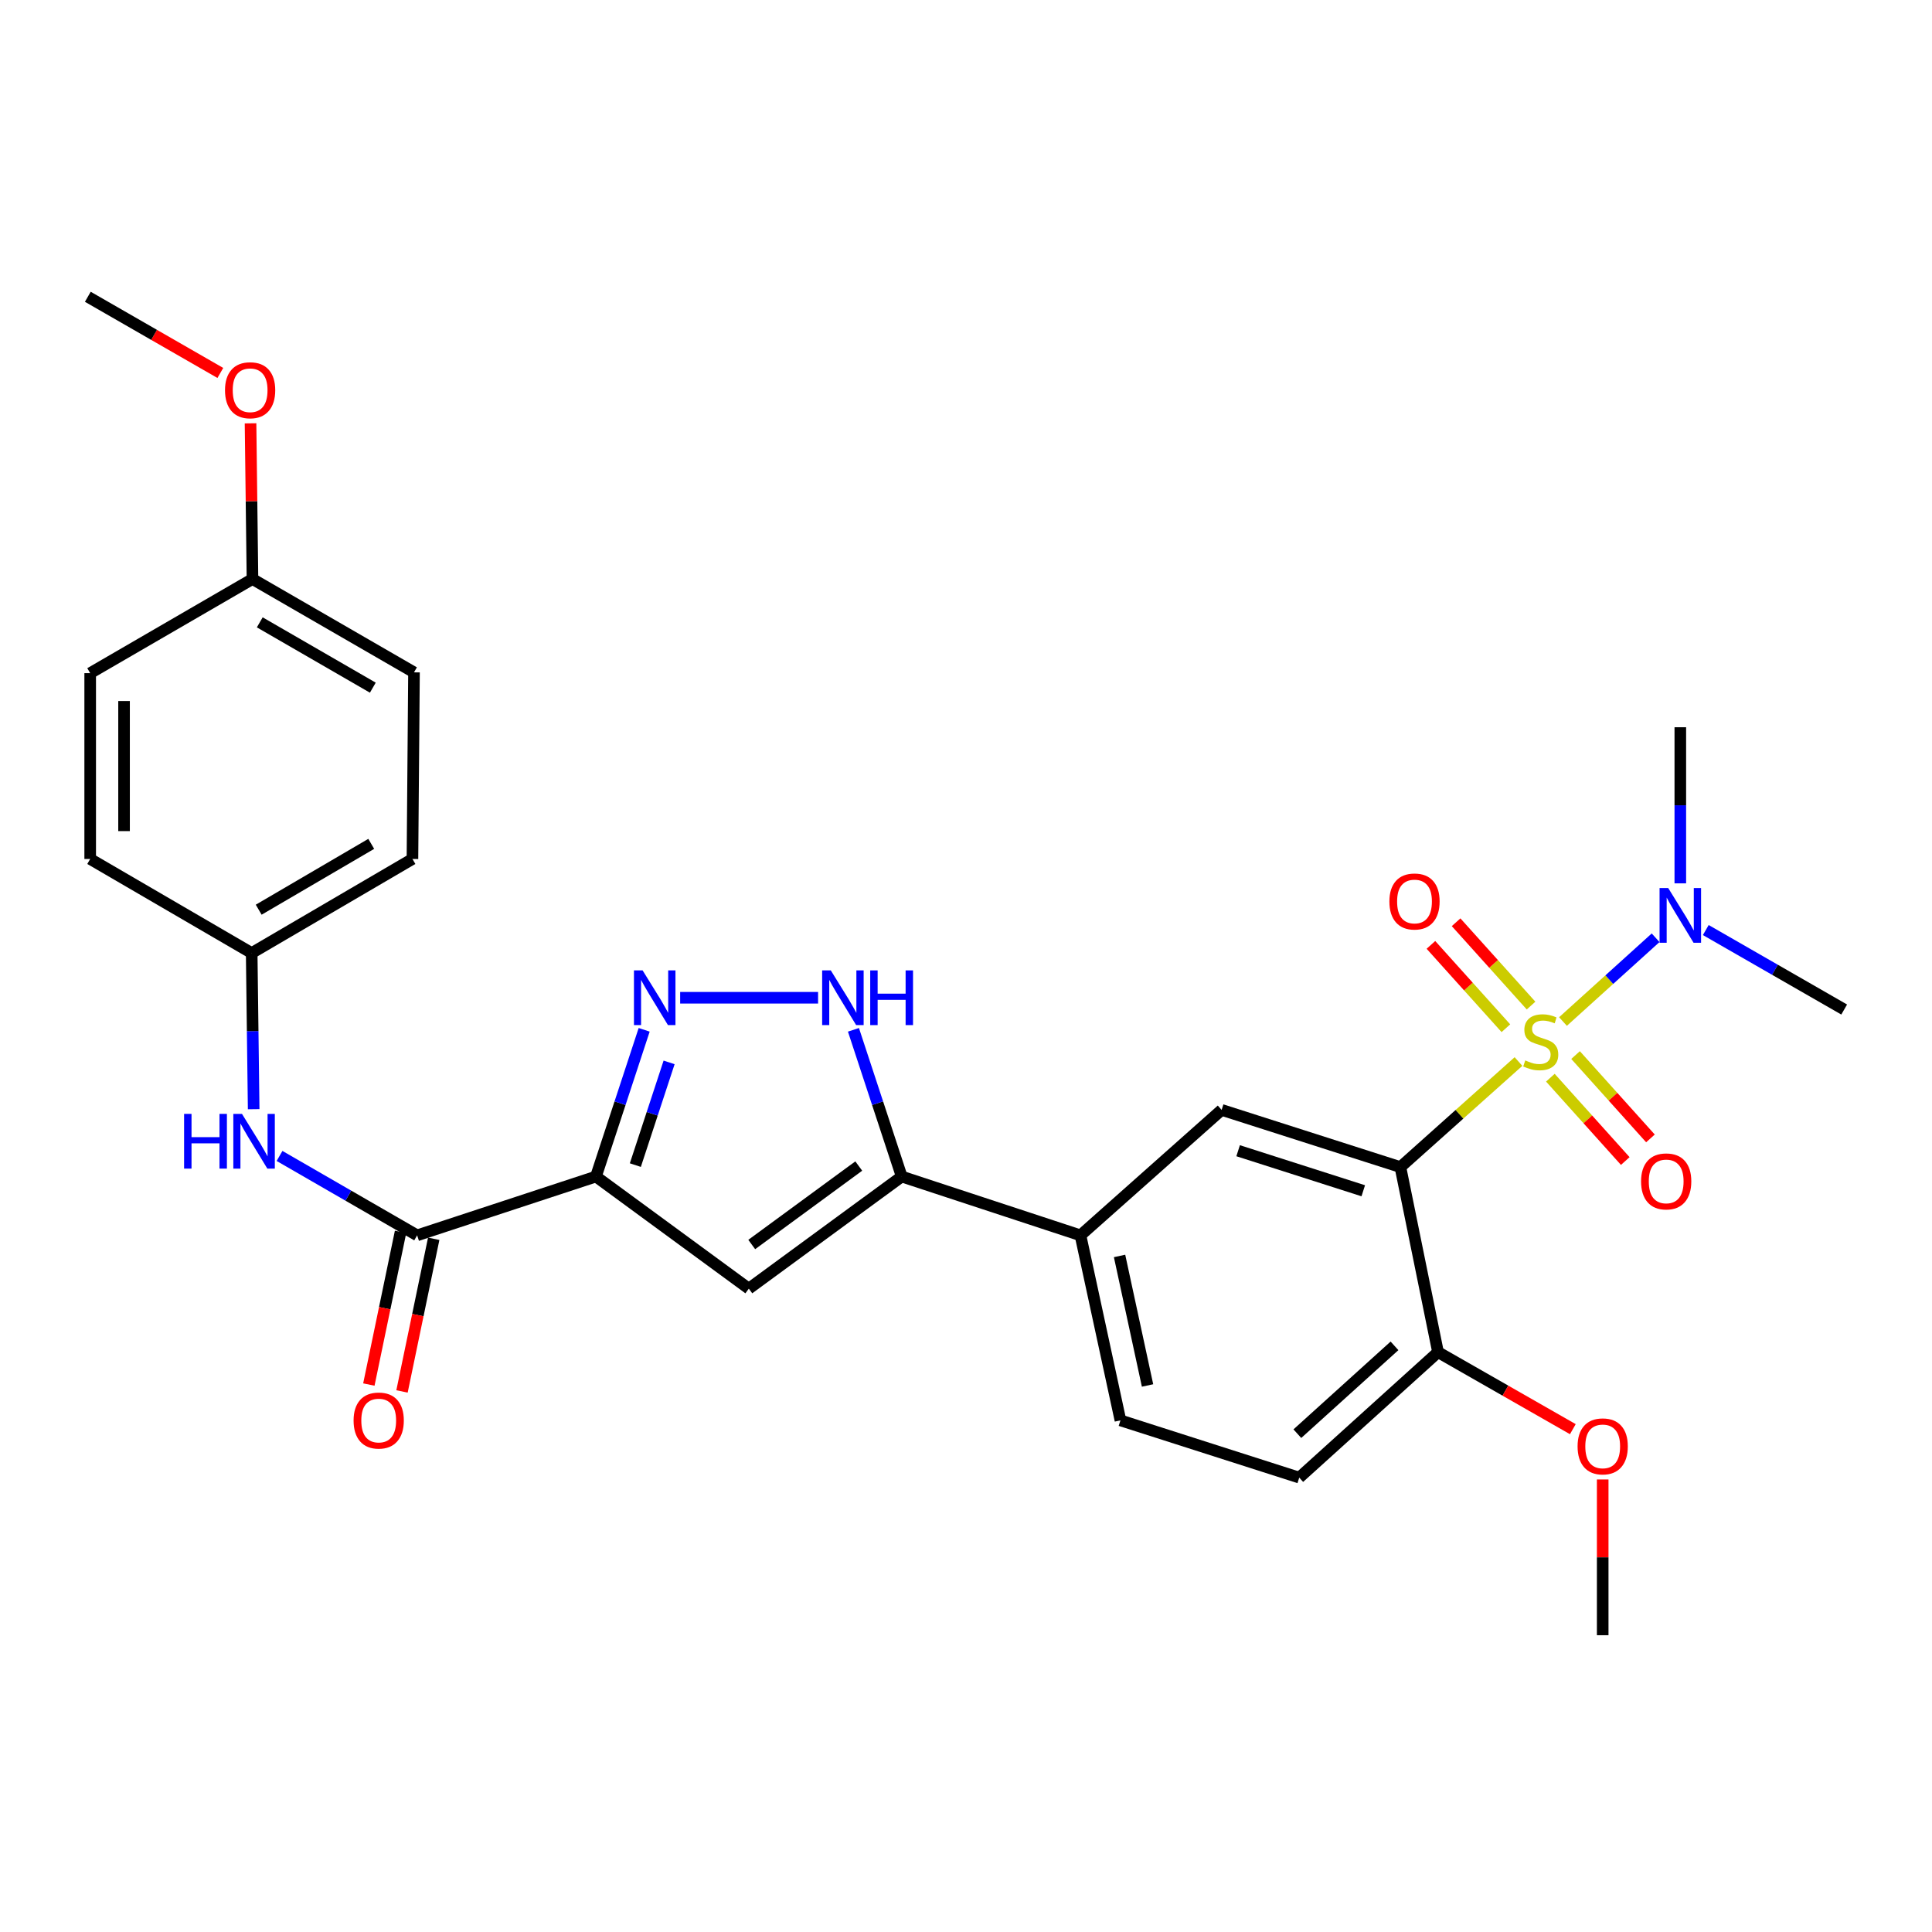 <?xml version='1.0' encoding='iso-8859-1'?>
<svg version='1.1' baseProfile='full'
              xmlns='http://www.w3.org/2000/svg'
                      xmlns:rdkit='http://www.rdkit.org/xml'
                      xmlns:xlink='http://www.w3.org/1999/xlink'
                  xml:space='preserve'
width='1000px' height='1000px' viewBox='0 0 1000 1000'>
<!-- END OF HEADER -->
<rect style='opacity:1.0;fill:#FFFFFF;stroke:none' width='1000' height='1000' x='0' y='0'> </rect>
<path class='bond-0' d='M 785.965,549.447 L 755.404,576.767' style='fill:none;fill-rule:evenodd;stroke:#CCCC00;stroke-width:6px;stroke-linecap:butt;stroke-linejoin:miter;stroke-opacity:1' />
<path class='bond-0' d='M 755.404,576.767 L 724.843,604.087' style='fill:none;fill-rule:evenodd;stroke:#000000;stroke-width:6px;stroke-linecap:butt;stroke-linejoin:miter;stroke-opacity:1' />
<path class='bond-9' d='M 808.995,528.739 L 832.968,507.06' style='fill:none;fill-rule:evenodd;stroke:#CCCC00;stroke-width:6px;stroke-linecap:butt;stroke-linejoin:miter;stroke-opacity:1' />
<path class='bond-9' d='M 832.968,507.06 L 856.941,485.381' style='fill:none;fill-rule:evenodd;stroke:#0000FF;stroke-width:6px;stroke-linecap:butt;stroke-linejoin:miter;stroke-opacity:1' />
<path class='bond-11' d='M 802.471,557.816 L 821.852,579.382' style='fill:none;fill-rule:evenodd;stroke:#CCCC00;stroke-width:6px;stroke-linecap:butt;stroke-linejoin:miter;stroke-opacity:1' />
<path class='bond-11' d='M 821.852,579.382 L 841.233,600.948' style='fill:none;fill-rule:evenodd;stroke:#FF0000;stroke-width:6px;stroke-linecap:butt;stroke-linejoin:miter;stroke-opacity:1' />
<path class='bond-11' d='M 815.507,546.101 L 834.888,567.667' style='fill:none;fill-rule:evenodd;stroke:#CCCC00;stroke-width:6px;stroke-linecap:butt;stroke-linejoin:miter;stroke-opacity:1' />
<path class='bond-11' d='M 834.888,567.667 L 854.269,589.233' style='fill:none;fill-rule:evenodd;stroke:#FF0000;stroke-width:6px;stroke-linecap:butt;stroke-linejoin:miter;stroke-opacity:1' />
<path class='bond-12' d='M 792.473,520.483 L 773.073,498.917' style='fill:none;fill-rule:evenodd;stroke:#CCCC00;stroke-width:6px;stroke-linecap:butt;stroke-linejoin:miter;stroke-opacity:1' />
<path class='bond-12' d='M 773.073,498.917 L 753.673,477.351' style='fill:none;fill-rule:evenodd;stroke:#FF0000;stroke-width:6px;stroke-linecap:butt;stroke-linejoin:miter;stroke-opacity:1' />
<path class='bond-12' d='M 779.443,532.204 L 760.043,510.638' style='fill:none;fill-rule:evenodd;stroke:#CCCC00;stroke-width:6px;stroke-linecap:butt;stroke-linejoin:miter;stroke-opacity:1' />
<path class='bond-12' d='M 760.043,510.638 L 740.643,489.073' style='fill:none;fill-rule:evenodd;stroke:#FF0000;stroke-width:6px;stroke-linecap:butt;stroke-linejoin:miter;stroke-opacity:1' />
<path class='bond-7' d='M 724.843,604.087 L 632.314,574.477' style='fill:none;fill-rule:evenodd;stroke:#000000;stroke-width:6px;stroke-linecap:butt;stroke-linejoin:miter;stroke-opacity:1' />
<path class='bond-7' d='M 705.622,616.338 L 640.852,595.611' style='fill:none;fill-rule:evenodd;stroke:#000000;stroke-width:6px;stroke-linecap:butt;stroke-linejoin:miter;stroke-opacity:1' />
<path class='bond-13' d='M 724.843,604.087 L 744.317,699.868' style='fill:none;fill-rule:evenodd;stroke:#000000;stroke-width:6px;stroke-linecap:butt;stroke-linejoin:miter;stroke-opacity:1' />
<path class='bond-1' d='M 308.457,608.975 L 387.588,666.997' style='fill:none;fill-rule:evenodd;stroke:#000000;stroke-width:6px;stroke-linecap:butt;stroke-linejoin:miter;stroke-opacity:1' />
<path class='bond-6' d='M 308.457,608.975 L 215.908,639.412' style='fill:none;fill-rule:evenodd;stroke:#000000;stroke-width:6px;stroke-linecap:butt;stroke-linejoin:miter;stroke-opacity:1' />
<path class='bond-30' d='M 308.457,608.975 L 320.938,571.003' style='fill:none;fill-rule:evenodd;stroke:#000000;stroke-width:6px;stroke-linecap:butt;stroke-linejoin:miter;stroke-opacity:1' />
<path class='bond-30' d='M 320.938,571.003 L 333.42,533.031' style='fill:none;fill-rule:evenodd;stroke:#0000FF;stroke-width:6px;stroke-linecap:butt;stroke-linejoin:miter;stroke-opacity:1' />
<path class='bond-30' d='M 328.851,603.056 L 337.588,576.476' style='fill:none;fill-rule:evenodd;stroke:#000000;stroke-width:6px;stroke-linecap:butt;stroke-linejoin:miter;stroke-opacity:1' />
<path class='bond-30' d='M 337.588,576.476 L 346.325,549.896' style='fill:none;fill-rule:evenodd;stroke:#0000FF;stroke-width:6px;stroke-linecap:butt;stroke-linejoin:miter;stroke-opacity:1' />
<path class='bond-2' d='M 352.05,516.436 L 423.436,516.436' style='fill:none;fill-rule:evenodd;stroke:#0000FF;stroke-width:6px;stroke-linecap:butt;stroke-linejoin:miter;stroke-opacity:1' />
<path class='bond-3' d='M 387.588,666.997 L 466.729,608.975' style='fill:none;fill-rule:evenodd;stroke:#000000;stroke-width:6px;stroke-linecap:butt;stroke-linejoin:miter;stroke-opacity:1' />
<path class='bond-3' d='M 389.097,644.159 L 444.495,603.544' style='fill:none;fill-rule:evenodd;stroke:#000000;stroke-width:6px;stroke-linecap:butt;stroke-linejoin:miter;stroke-opacity:1' />
<path class='bond-4' d='M 466.729,608.975 L 559.249,639.412' style='fill:none;fill-rule:evenodd;stroke:#000000;stroke-width:6px;stroke-linecap:butt;stroke-linejoin:miter;stroke-opacity:1' />
<path class='bond-5' d='M 466.729,608.975 L 454.236,571.003' style='fill:none;fill-rule:evenodd;stroke:#000000;stroke-width:6px;stroke-linecap:butt;stroke-linejoin:miter;stroke-opacity:1' />
<path class='bond-5' d='M 454.236,571.003 L 441.742,533.031' style='fill:none;fill-rule:evenodd;stroke:#0000FF;stroke-width:6px;stroke-linecap:butt;stroke-linejoin:miter;stroke-opacity:1' />
<path class='bond-10' d='M 215.908,639.412 L 180.296,618.862' style='fill:none;fill-rule:evenodd;stroke:#000000;stroke-width:6px;stroke-linecap:butt;stroke-linejoin:miter;stroke-opacity:1' />
<path class='bond-10' d='M 180.296,618.862 L 144.685,598.312' style='fill:none;fill-rule:evenodd;stroke:#0000FF;stroke-width:6px;stroke-linecap:butt;stroke-linejoin:miter;stroke-opacity:1' />
<path class='bond-14' d='M 207.328,637.63 L 199.123,677.133' style='fill:none;fill-rule:evenodd;stroke:#000000;stroke-width:6px;stroke-linecap:butt;stroke-linejoin:miter;stroke-opacity:1' />
<path class='bond-14' d='M 199.123,677.133 L 190.918,716.636' style='fill:none;fill-rule:evenodd;stroke:#FF0000;stroke-width:6px;stroke-linecap:butt;stroke-linejoin:miter;stroke-opacity:1' />
<path class='bond-14' d='M 224.488,641.194 L 216.283,680.698' style='fill:none;fill-rule:evenodd;stroke:#000000;stroke-width:6px;stroke-linecap:butt;stroke-linejoin:miter;stroke-opacity:1' />
<path class='bond-14' d='M 216.283,680.698 L 208.078,720.201' style='fill:none;fill-rule:evenodd;stroke:#FF0000;stroke-width:6px;stroke-linecap:butt;stroke-linejoin:miter;stroke-opacity:1' />
<path class='bond-8' d='M 632.314,574.477 L 559.249,639.412' style='fill:none;fill-rule:evenodd;stroke:#000000;stroke-width:6px;stroke-linecap:butt;stroke-linejoin:miter;stroke-opacity:1' />
<path class='bond-29' d='M 559.249,639.412 L 579.94,735.184' style='fill:none;fill-rule:evenodd;stroke:#000000;stroke-width:6px;stroke-linecap:butt;stroke-linejoin:miter;stroke-opacity:1' />
<path class='bond-29' d='M 579.483,650.077 L 593.967,717.117' style='fill:none;fill-rule:evenodd;stroke:#000000;stroke-width:6px;stroke-linecap:butt;stroke-linejoin:miter;stroke-opacity:1' />
<path class='bond-25' d='M 869.728,457.223 L 869.728,416.821' style='fill:none;fill-rule:evenodd;stroke:#0000FF;stroke-width:6px;stroke-linecap:butt;stroke-linejoin:miter;stroke-opacity:1' />
<path class='bond-25' d='M 869.728,416.821 L 869.728,376.42' style='fill:none;fill-rule:evenodd;stroke:#000000;stroke-width:6px;stroke-linecap:butt;stroke-linejoin:miter;stroke-opacity:1' />
<path class='bond-26' d='M 882.913,481.39 L 918.729,501.961' style='fill:none;fill-rule:evenodd;stroke:#0000FF;stroke-width:6px;stroke-linecap:butt;stroke-linejoin:miter;stroke-opacity:1' />
<path class='bond-26' d='M 918.729,501.961 L 954.545,522.531' style='fill:none;fill-rule:evenodd;stroke:#000000;stroke-width:6px;stroke-linecap:butt;stroke-linejoin:miter;stroke-opacity:1' />
<path class='bond-17' d='M 131.298,574.113 L 130.785,533.702' style='fill:none;fill-rule:evenodd;stroke:#0000FF;stroke-width:6px;stroke-linecap:butt;stroke-linejoin:miter;stroke-opacity:1' />
<path class='bond-17' d='M 130.785,533.702 L 130.272,493.291' style='fill:none;fill-rule:evenodd;stroke:#000000;stroke-width:6px;stroke-linecap:butt;stroke-linejoin:miter;stroke-opacity:1' />
<path class='bond-16' d='M 744.317,699.868 L 672.488,764.813' style='fill:none;fill-rule:evenodd;stroke:#000000;stroke-width:6px;stroke-linecap:butt;stroke-linejoin:miter;stroke-opacity:1' />
<path class='bond-16' d='M 721.788,696.61 L 671.508,742.071' style='fill:none;fill-rule:evenodd;stroke:#000000;stroke-width:6px;stroke-linecap:butt;stroke-linejoin:miter;stroke-opacity:1' />
<path class='bond-19' d='M 744.317,699.868 L 779.208,719.801' style='fill:none;fill-rule:evenodd;stroke:#000000;stroke-width:6px;stroke-linecap:butt;stroke-linejoin:miter;stroke-opacity:1' />
<path class='bond-19' d='M 779.208,719.801 L 814.099,739.734' style='fill:none;fill-rule:evenodd;stroke:#FF0000;stroke-width:6px;stroke-linecap:butt;stroke-linejoin:miter;stroke-opacity:1' />
<path class='bond-15' d='M 579.94,735.184 L 672.488,764.813' style='fill:none;fill-rule:evenodd;stroke:#000000;stroke-width:6px;stroke-linecap:butt;stroke-linejoin:miter;stroke-opacity:1' />
<path class='bond-20' d='M 130.272,493.291 L 46.681,444.607' style='fill:none;fill-rule:evenodd;stroke:#000000;stroke-width:6px;stroke-linecap:butt;stroke-linejoin:miter;stroke-opacity:1' />
<path class='bond-21' d='M 130.272,493.291 L 213.483,444.607' style='fill:none;fill-rule:evenodd;stroke:#000000;stroke-width:6px;stroke-linecap:butt;stroke-linejoin:miter;stroke-opacity:1' />
<path class='bond-21' d='M 133.903,470.861 L 192.151,436.782' style='fill:none;fill-rule:evenodd;stroke:#000000;stroke-width:6px;stroke-linecap:butt;stroke-linejoin:miter;stroke-opacity:1' />
<path class='bond-18' d='M 130.681,299.703 L 214.282,348.008' style='fill:none;fill-rule:evenodd;stroke:#000000;stroke-width:6px;stroke-linecap:butt;stroke-linejoin:miter;stroke-opacity:1' />
<path class='bond-18' d='M 134.453,322.124 L 192.973,355.937' style='fill:none;fill-rule:evenodd;stroke:#000000;stroke-width:6px;stroke-linecap:butt;stroke-linejoin:miter;stroke-opacity:1' />
<path class='bond-24' d='M 130.681,299.703 L 130.18,259.407' style='fill:none;fill-rule:evenodd;stroke:#000000;stroke-width:6px;stroke-linecap:butt;stroke-linejoin:miter;stroke-opacity:1' />
<path class='bond-24' d='M 130.18,259.407 L 129.678,219.111' style='fill:none;fill-rule:evenodd;stroke:#FF0000;stroke-width:6px;stroke-linecap:butt;stroke-linejoin:miter;stroke-opacity:1' />
<path class='bond-31' d='M 130.681,299.703 L 46.681,348.426' style='fill:none;fill-rule:evenodd;stroke:#000000;stroke-width:6px;stroke-linecap:butt;stroke-linejoin:miter;stroke-opacity:1' />
<path class='bond-27' d='M 829.553,765.768 L 829.553,806.078' style='fill:none;fill-rule:evenodd;stroke:#FF0000;stroke-width:6px;stroke-linecap:butt;stroke-linejoin:miter;stroke-opacity:1' />
<path class='bond-27' d='M 829.553,806.078 L 829.553,846.389' style='fill:none;fill-rule:evenodd;stroke:#000000;stroke-width:6px;stroke-linecap:butt;stroke-linejoin:miter;stroke-opacity:1' />
<path class='bond-22' d='M 46.681,444.607 L 46.681,348.426' style='fill:none;fill-rule:evenodd;stroke:#000000;stroke-width:6px;stroke-linecap:butt;stroke-linejoin:miter;stroke-opacity:1' />
<path class='bond-22' d='M 64.208,430.18 L 64.208,362.854' style='fill:none;fill-rule:evenodd;stroke:#000000;stroke-width:6px;stroke-linecap:butt;stroke-linejoin:miter;stroke-opacity:1' />
<path class='bond-23' d='M 213.483,444.607 L 214.282,348.008' style='fill:none;fill-rule:evenodd;stroke:#000000;stroke-width:6px;stroke-linecap:butt;stroke-linejoin:miter;stroke-opacity:1' />
<path class='bond-28' d='M 114.042,193.04 L 79.748,173.326' style='fill:none;fill-rule:evenodd;stroke:#FF0000;stroke-width:6px;stroke-linecap:butt;stroke-linejoin:miter;stroke-opacity:1' />
<path class='bond-28' d='M 79.748,173.326 L 45.455,153.611' style='fill:none;fill-rule:evenodd;stroke:#000000;stroke-width:6px;stroke-linecap:butt;stroke-linejoin:miter;stroke-opacity:1' />
<path  class='atom-0' d='M 789.48 548.872
Q 789.8 548.992, 791.12 549.552
Q 792.44 550.112, 793.88 550.472
Q 795.36 550.792, 796.8 550.792
Q 799.48 550.792, 801.04 549.512
Q 802.6 548.192, 802.6 545.912
Q 802.6 544.352, 801.8 543.392
Q 801.04 542.432, 799.84 541.912
Q 798.64 541.392, 796.64 540.792
Q 794.12 540.032, 792.6 539.312
Q 791.12 538.592, 790.04 537.072
Q 789 535.552, 789 532.992
Q 789 529.432, 791.4 527.232
Q 793.84 525.032, 798.64 525.032
Q 801.92 525.032, 805.64 526.592
L 804.72 529.672
Q 801.32 528.272, 798.76 528.272
Q 796 528.272, 794.48 529.432
Q 792.96 530.552, 793 532.512
Q 793 534.032, 793.76 534.952
Q 794.56 535.872, 795.68 536.392
Q 796.84 536.912, 798.76 537.512
Q 801.32 538.312, 802.84 539.112
Q 804.36 539.912, 805.44 541.552
Q 806.56 543.152, 806.56 545.912
Q 806.56 549.832, 803.92 551.952
Q 801.32 554.032, 796.96 554.032
Q 794.44 554.032, 792.52 553.472
Q 790.64 552.952, 788.4 552.032
L 789.48 548.872
' fill='#CCCC00'/>
<path  class='atom-3' d='M 332.615 502.276
L 341.895 517.276
Q 342.815 518.756, 344.295 521.436
Q 345.775 524.116, 345.855 524.276
L 345.855 502.276
L 349.615 502.276
L 349.615 530.596
L 345.735 530.596
L 335.775 514.196
Q 334.615 512.276, 333.375 510.076
Q 332.175 507.876, 331.815 507.196
L 331.815 530.596
L 328.135 530.596
L 328.135 502.276
L 332.615 502.276
' fill='#0000FF'/>
<path  class='atom-6' d='M 430.022 502.276
L 439.302 517.276
Q 440.222 518.756, 441.702 521.436
Q 443.182 524.116, 443.262 524.276
L 443.262 502.276
L 447.022 502.276
L 447.022 530.596
L 443.142 530.596
L 433.182 514.196
Q 432.022 512.276, 430.782 510.076
Q 429.582 507.876, 429.222 507.196
L 429.222 530.596
L 425.542 530.596
L 425.542 502.276
L 430.022 502.276
' fill='#0000FF'/>
<path  class='atom-6' d='M 450.422 502.276
L 454.262 502.276
L 454.262 514.316
L 468.742 514.316
L 468.742 502.276
L 472.582 502.276
L 472.582 530.596
L 468.742 530.596
L 468.742 517.516
L 454.262 517.516
L 454.262 530.596
L 450.422 530.596
L 450.422 502.276
' fill='#0000FF'/>
<path  class='atom-10' d='M 863.468 459.658
L 872.748 474.658
Q 873.668 476.138, 875.148 478.818
Q 876.628 481.498, 876.708 481.658
L 876.708 459.658
L 880.468 459.658
L 880.468 487.978
L 876.588 487.978
L 866.628 471.578
Q 865.468 469.658, 864.228 467.458
Q 863.028 465.258, 862.668 464.578
L 862.668 487.978
L 858.988 487.978
L 858.988 459.658
L 863.468 459.658
' fill='#0000FF'/>
<path  class='atom-11' d='M 95.289 576.549
L 99.129 576.549
L 99.129 588.589
L 113.609 588.589
L 113.609 576.549
L 117.449 576.549
L 117.449 604.869
L 113.609 604.869
L 113.609 591.789
L 99.129 591.789
L 99.129 604.869
L 95.289 604.869
L 95.289 576.549
' fill='#0000FF'/>
<path  class='atom-11' d='M 125.249 576.549
L 134.529 591.549
Q 135.449 593.029, 136.929 595.709
Q 138.409 598.389, 138.489 598.549
L 138.489 576.549
L 142.249 576.549
L 142.249 604.869
L 138.369 604.869
L 128.409 588.469
Q 127.249 586.549, 126.009 584.349
Q 124.809 582.149, 124.449 581.469
L 124.449 604.869
L 120.769 604.869
L 120.769 576.549
L 125.249 576.549
' fill='#0000FF'/>
<path  class='atom-12' d='M 849.415 611.489
Q 849.415 604.689, 852.775 600.889
Q 856.135 597.089, 862.415 597.089
Q 868.695 597.089, 872.055 600.889
Q 875.415 604.689, 875.415 611.489
Q 875.415 618.369, 872.015 622.289
Q 868.615 626.169, 862.415 626.169
Q 856.175 626.169, 852.775 622.289
Q 849.415 618.409, 849.415 611.489
M 862.415 622.969
Q 866.735 622.969, 869.055 620.089
Q 871.415 617.169, 871.415 611.489
Q 871.415 605.929, 869.055 603.129
Q 866.735 600.289, 862.415 600.289
Q 858.095 600.289, 855.735 603.089
Q 853.415 605.889, 853.415 611.489
Q 853.415 617.209, 855.735 620.089
Q 858.095 622.969, 862.415 622.969
' fill='#FF0000'/>
<path  class='atom-13' d='M 719.146 466.605
Q 719.146 459.805, 722.506 456.005
Q 725.866 452.205, 732.146 452.205
Q 738.426 452.205, 741.786 456.005
Q 745.146 459.805, 745.146 466.605
Q 745.146 473.485, 741.746 477.405
Q 738.346 481.285, 732.146 481.285
Q 725.906 481.285, 722.506 477.405
Q 719.146 473.525, 719.146 466.605
M 732.146 478.085
Q 736.466 478.085, 738.786 475.205
Q 741.146 472.285, 741.146 466.605
Q 741.146 461.045, 738.786 458.245
Q 736.466 455.405, 732.146 455.405
Q 727.826 455.405, 725.466 458.205
Q 723.146 461.005, 723.146 466.605
Q 723.146 472.325, 725.466 475.205
Q 727.826 478.085, 732.146 478.085
' fill='#FF0000'/>
<path  class='atom-15' d='M 183.015 735.264
Q 183.015 728.464, 186.375 724.664
Q 189.735 720.864, 196.015 720.864
Q 202.295 720.864, 205.655 724.664
Q 209.015 728.464, 209.015 735.264
Q 209.015 742.144, 205.615 746.064
Q 202.215 749.944, 196.015 749.944
Q 189.775 749.944, 186.375 746.064
Q 183.015 742.184, 183.015 735.264
M 196.015 746.744
Q 200.335 746.744, 202.655 743.864
Q 205.015 740.944, 205.015 735.264
Q 205.015 729.704, 202.655 726.904
Q 200.335 724.064, 196.015 724.064
Q 191.695 724.064, 189.335 726.864
Q 187.015 729.664, 187.015 735.264
Q 187.015 740.984, 189.335 743.864
Q 191.695 746.744, 196.015 746.744
' fill='#FF0000'/>
<path  class='atom-20' d='M 816.553 748.642
Q 816.553 741.842, 819.913 738.042
Q 823.273 734.242, 829.553 734.242
Q 835.833 734.242, 839.193 738.042
Q 842.553 741.842, 842.553 748.642
Q 842.553 755.522, 839.153 759.442
Q 835.753 763.322, 829.553 763.322
Q 823.313 763.322, 819.913 759.442
Q 816.553 755.562, 816.553 748.642
M 829.553 760.122
Q 833.873 760.122, 836.193 757.242
Q 838.553 754.322, 838.553 748.642
Q 838.553 743.082, 836.193 740.282
Q 833.873 737.442, 829.553 737.442
Q 825.233 737.442, 822.873 740.242
Q 820.553 743.042, 820.553 748.642
Q 820.553 754.362, 822.873 757.242
Q 825.233 760.122, 829.553 760.122
' fill='#FF0000'/>
<path  class='atom-25' d='M 116.464 201.986
Q 116.464 195.186, 119.824 191.386
Q 123.184 187.586, 129.464 187.586
Q 135.744 187.586, 139.104 191.386
Q 142.464 195.186, 142.464 201.986
Q 142.464 208.866, 139.064 212.786
Q 135.664 216.666, 129.464 216.666
Q 123.224 216.666, 119.824 212.786
Q 116.464 208.906, 116.464 201.986
M 129.464 213.466
Q 133.784 213.466, 136.104 210.586
Q 138.464 207.666, 138.464 201.986
Q 138.464 196.426, 136.104 193.626
Q 133.784 190.786, 129.464 190.786
Q 125.144 190.786, 122.784 193.586
Q 120.464 196.386, 120.464 201.986
Q 120.464 207.706, 122.784 210.586
Q 125.144 213.466, 129.464 213.466
' fill='#FF0000'/>
</svg>
